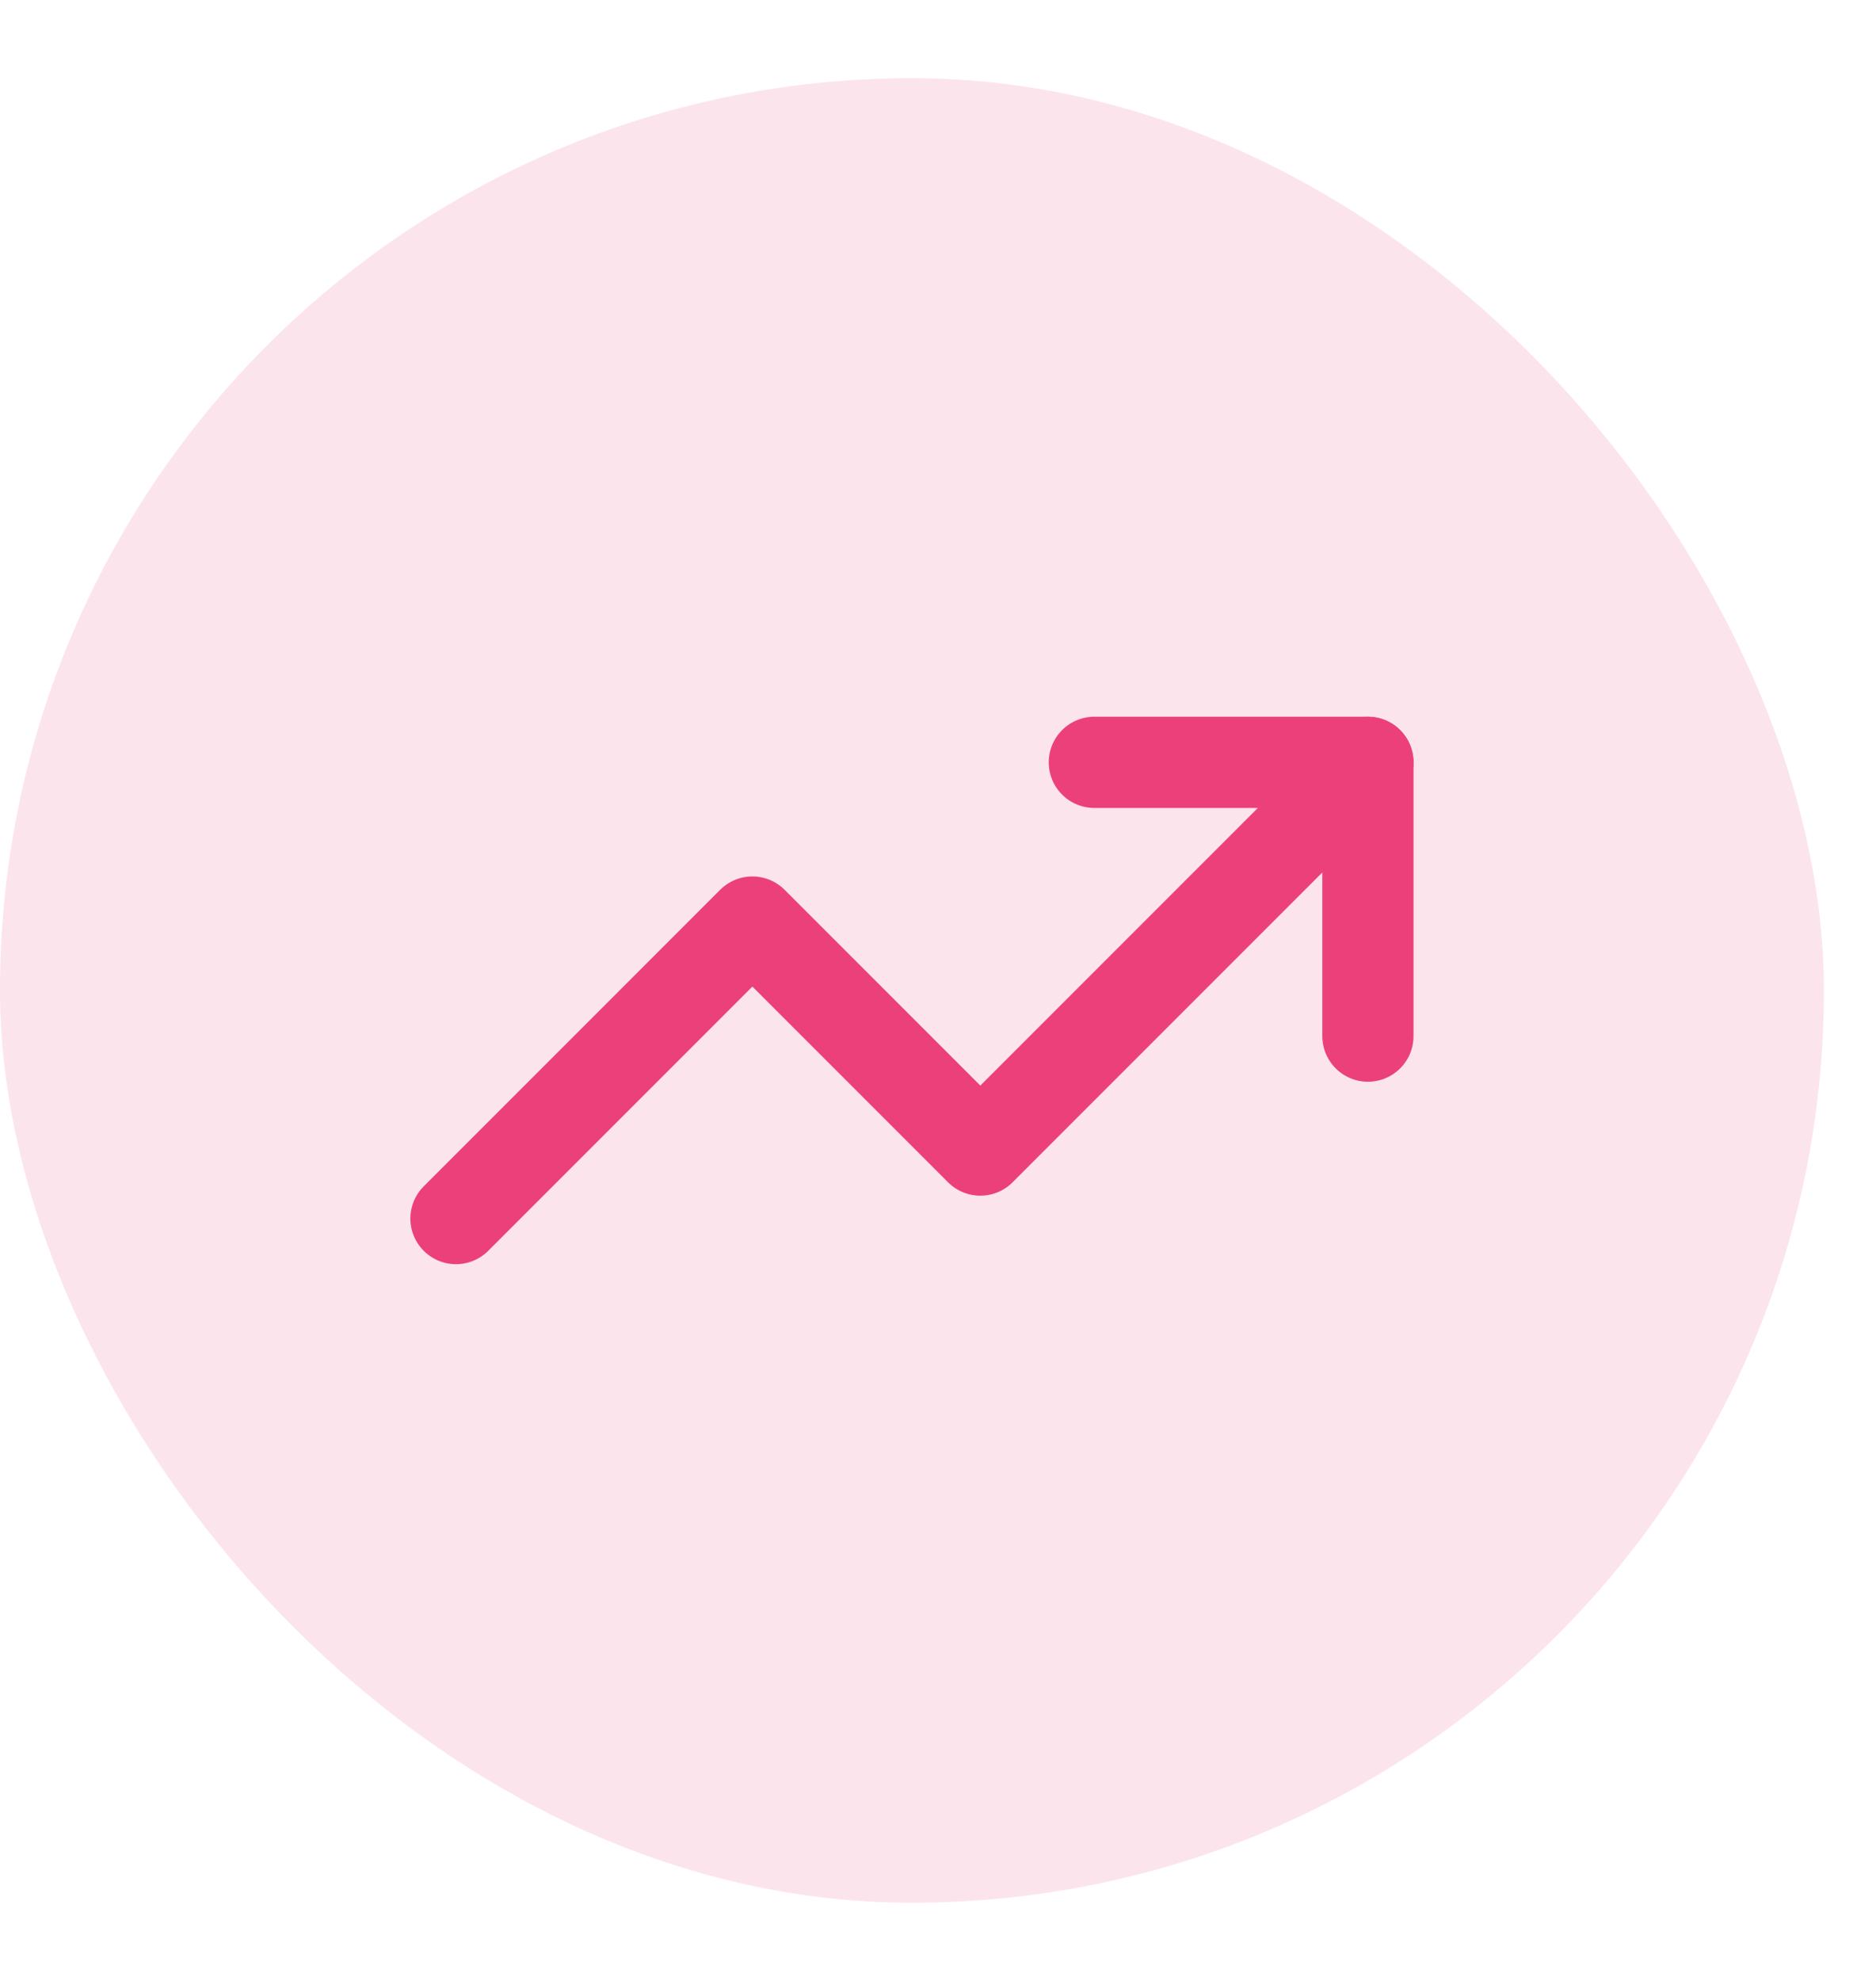 <svg xmlns="http://www.w3.org/2000/svg" width="18" height="19" viewBox="0 0 18 19" fill="none"><rect y="0.75" width="17.5" height="17.5" rx="8.75" fill="#FCE4EC"></rect><path d="M10.5 7.312H13.125V9.938" stroke="#EC407A" stroke-width="0.875" stroke-linecap="round" stroke-linejoin="round"></path><path d="M13.125 7.312L9.406 11.031L7.219 8.844L4.375 11.688" stroke="#EC407A" stroke-width="0.875" stroke-linecap="round" stroke-linejoin="round"></path></svg>